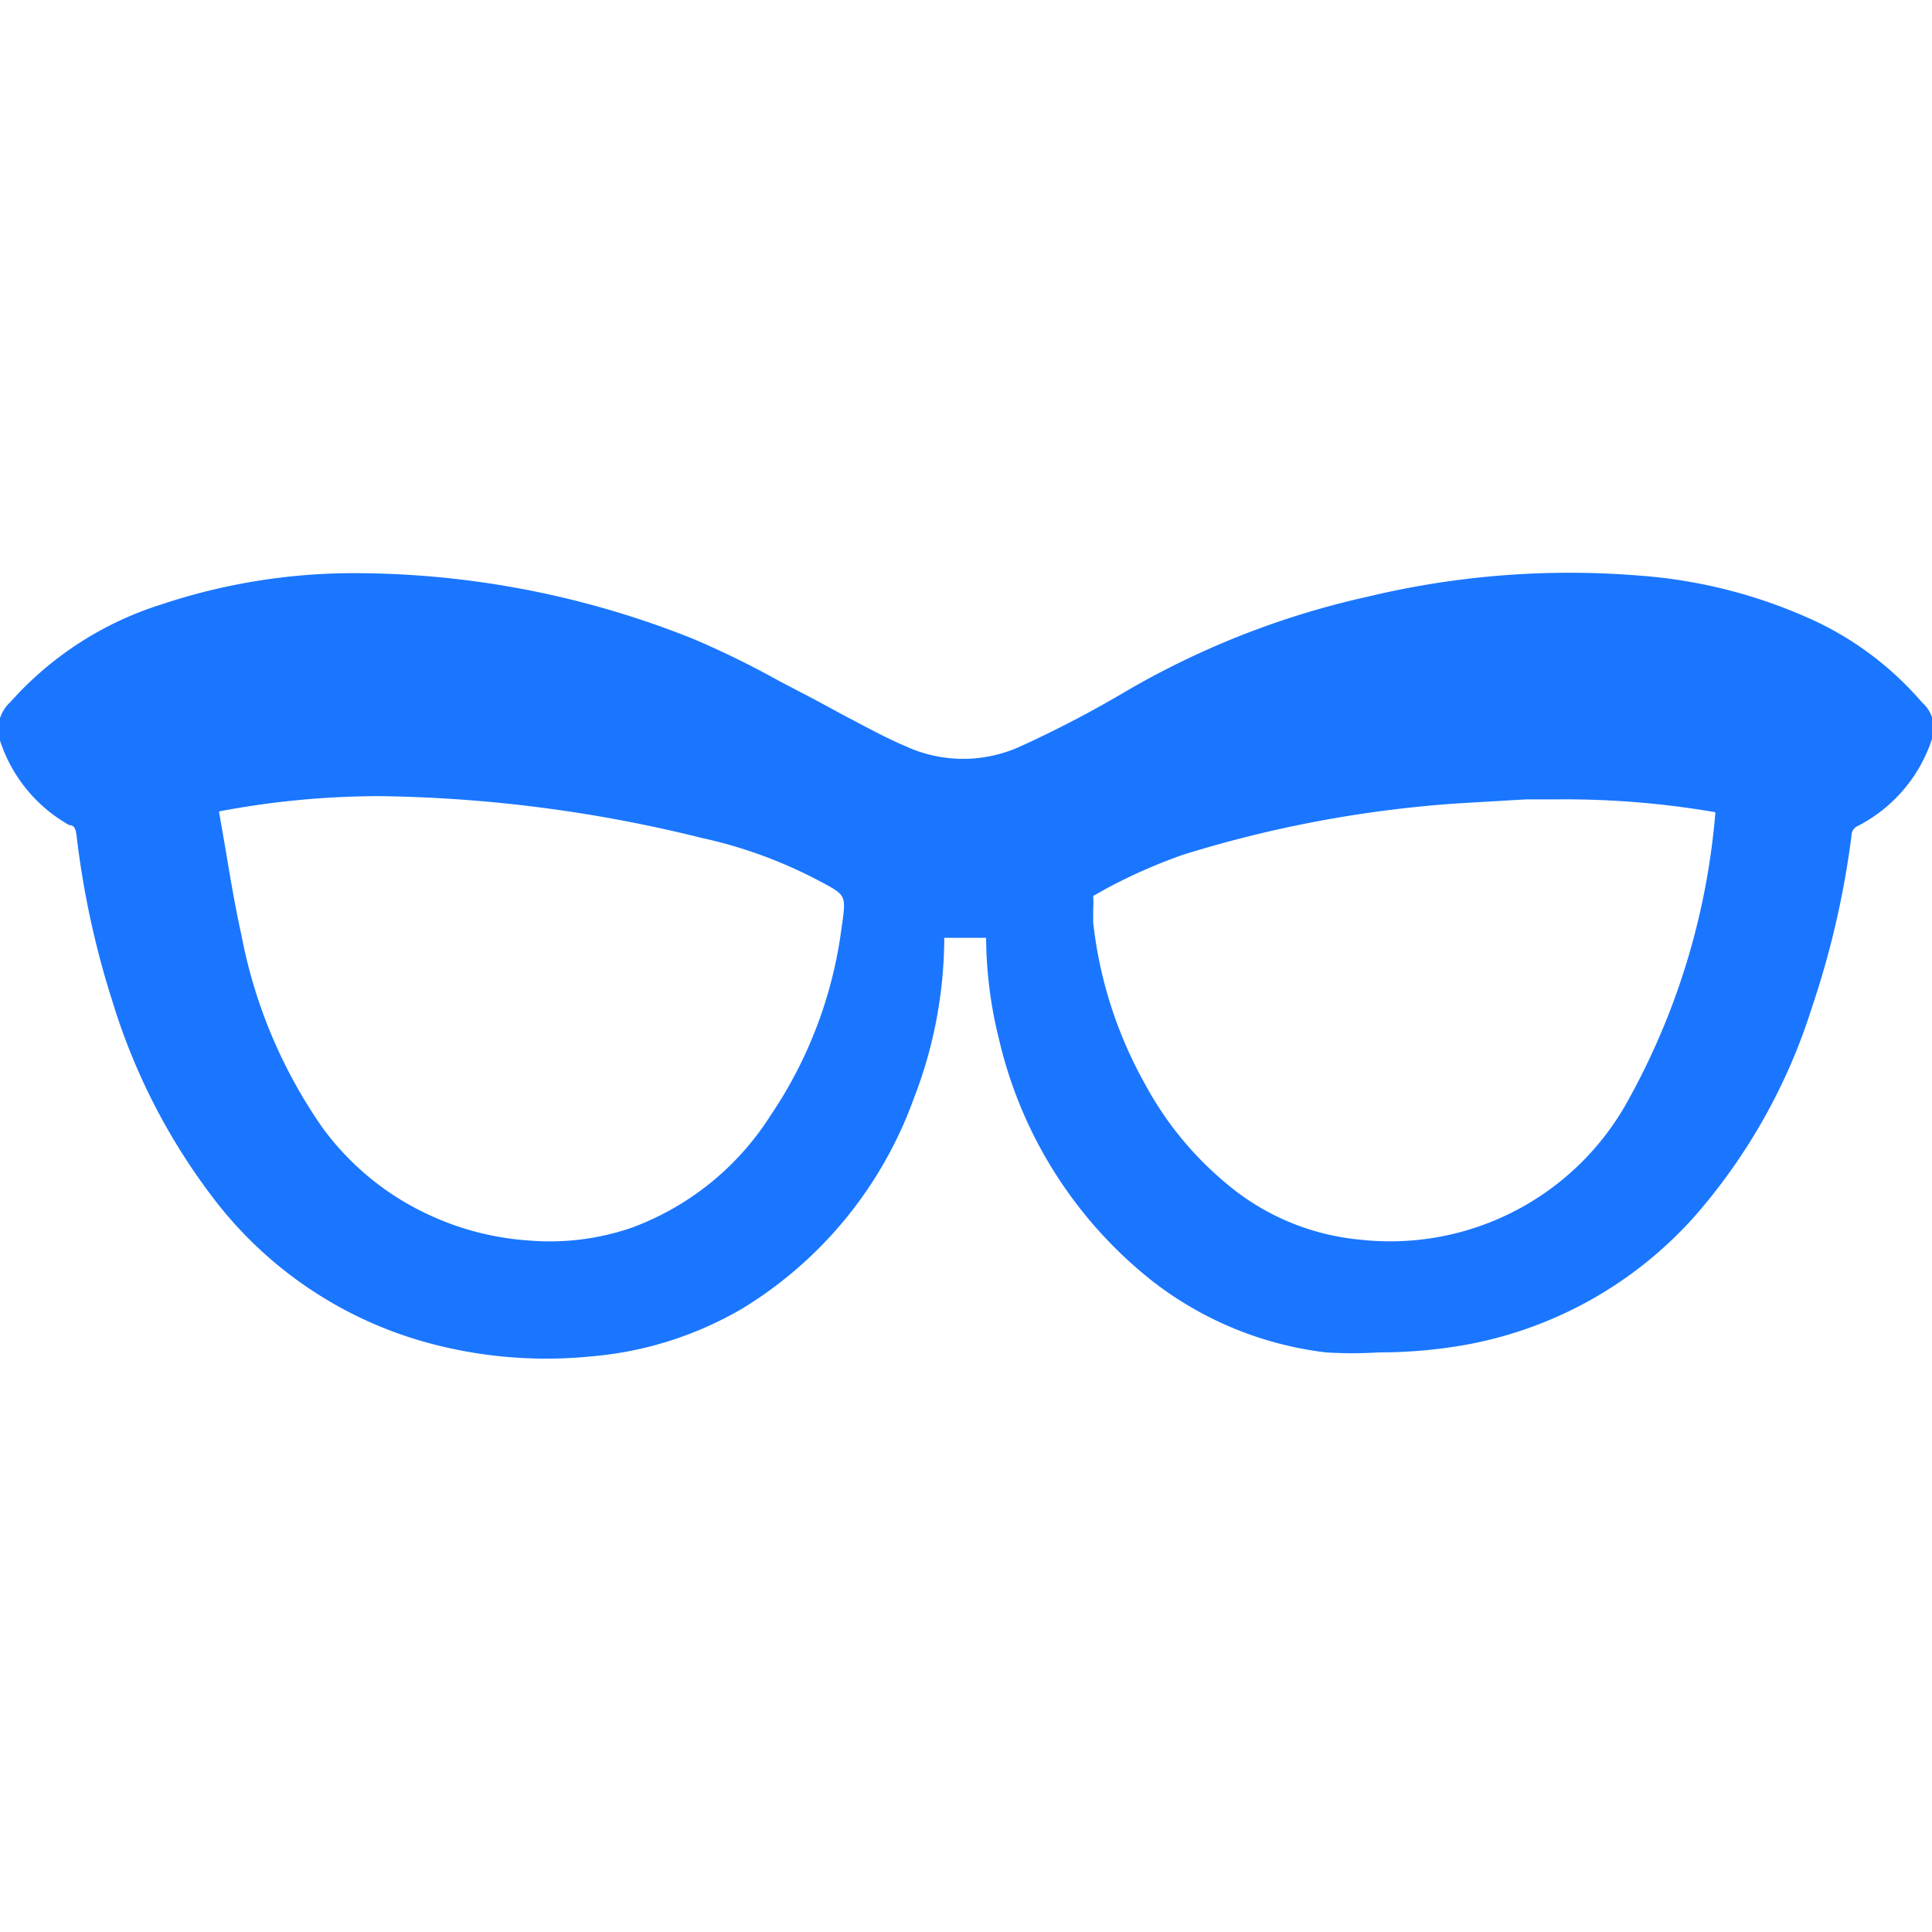 <svg id="Слой_1" data-name="Слой 1" xmlns="http://www.w3.org/2000/svg" width="24" height="24" viewBox="0 0 24 24"><defs><style>.cls-1{fill:#1a76ff;}</style></defs><title>3402</title><path class="cls-1" d="M23.88,8.73a4,4,0,0,0-1.3-1,6.27,6.27,0,0,0-2.22-.58A10.71,10.71,0,0,0,17,7.41a10.44,10.44,0,0,0-3,1.17,13.78,13.78,0,0,1-1.32.69,1.71,1.71,0,0,1-1.43,0c-.26-.11-.51-.25-.76-.38l-.37-.2-.44-.23a11.28,11.28,0,0,0-1.06-.52,11.34,11.34,0,0,0-4.22-.82h0A7.56,7.56,0,0,0,2,7.51,4.19,4.19,0,0,0,.13,8.72.46.46,0,0,0,0,9.2a1.87,1.87,0,0,0,.86,1.05c.07,0,.08.06.09.12a10.9,10.9,0,0,0,.45,2.08,7.74,7.74,0,0,0,1.27,2.46,5,5,0,0,0,2.57,1.75,5.6,5.6,0,0,0,2.1.19,4.45,4.45,0,0,0,1.89-.6,5.07,5.07,0,0,0,2.12-2.6,5.55,5.55,0,0,0,.38-2h.52a5.28,5.28,0,0,0,.16,1.26,5.38,5.38,0,0,0,1.9,3,4.35,4.35,0,0,0,2.16.89,5.29,5.29,0,0,0,.66,0,6.2,6.2,0,0,0,.93-.07,5,5,0,0,0,3-1.63,7.24,7.24,0,0,0,1.45-2.59A11,11,0,0,0,23,10.38a.13.13,0,0,1,.08-.12A1.87,1.87,0,0,0,24,9.18.42.42,0,0,0,23.88,8.73Zm-2.57,1.35a8.86,8.86,0,0,1-1.08,3.58,3.37,3.37,0,0,1-3.33,1.74,3,3,0,0,1-1.68-.71,4.18,4.18,0,0,1-1-1.23,5.29,5.29,0,0,1-.64-2s0-.09,0-.16a1.36,1.36,0,0,0,0-.17l.16-.09a6.71,6.71,0,0,1,.95-.42,14.85,14.85,0,0,1,3.42-.64l.85-.05.39,0A11,11,0,0,1,21.31,10.09Zm-10.85,1.4a5.39,5.39,0,0,1-.89,2.38,3.46,3.46,0,0,1-1.72,1.39,3.12,3.12,0,0,1-1.28.16,3.49,3.49,0,0,1-1.2-.3A3.4,3.4,0,0,1,4,14a6.2,6.2,0,0,1-1-2.38c-.08-.36-.14-.72-.2-1.08l-.08-.46a10.72,10.72,0,0,1,2-.19h0a17.43,17.43,0,0,1,4,.52,5.7,5.7,0,0,1,1.47.54C10.51,11.12,10.51,11.12,10.46,11.49Z"/></svg>